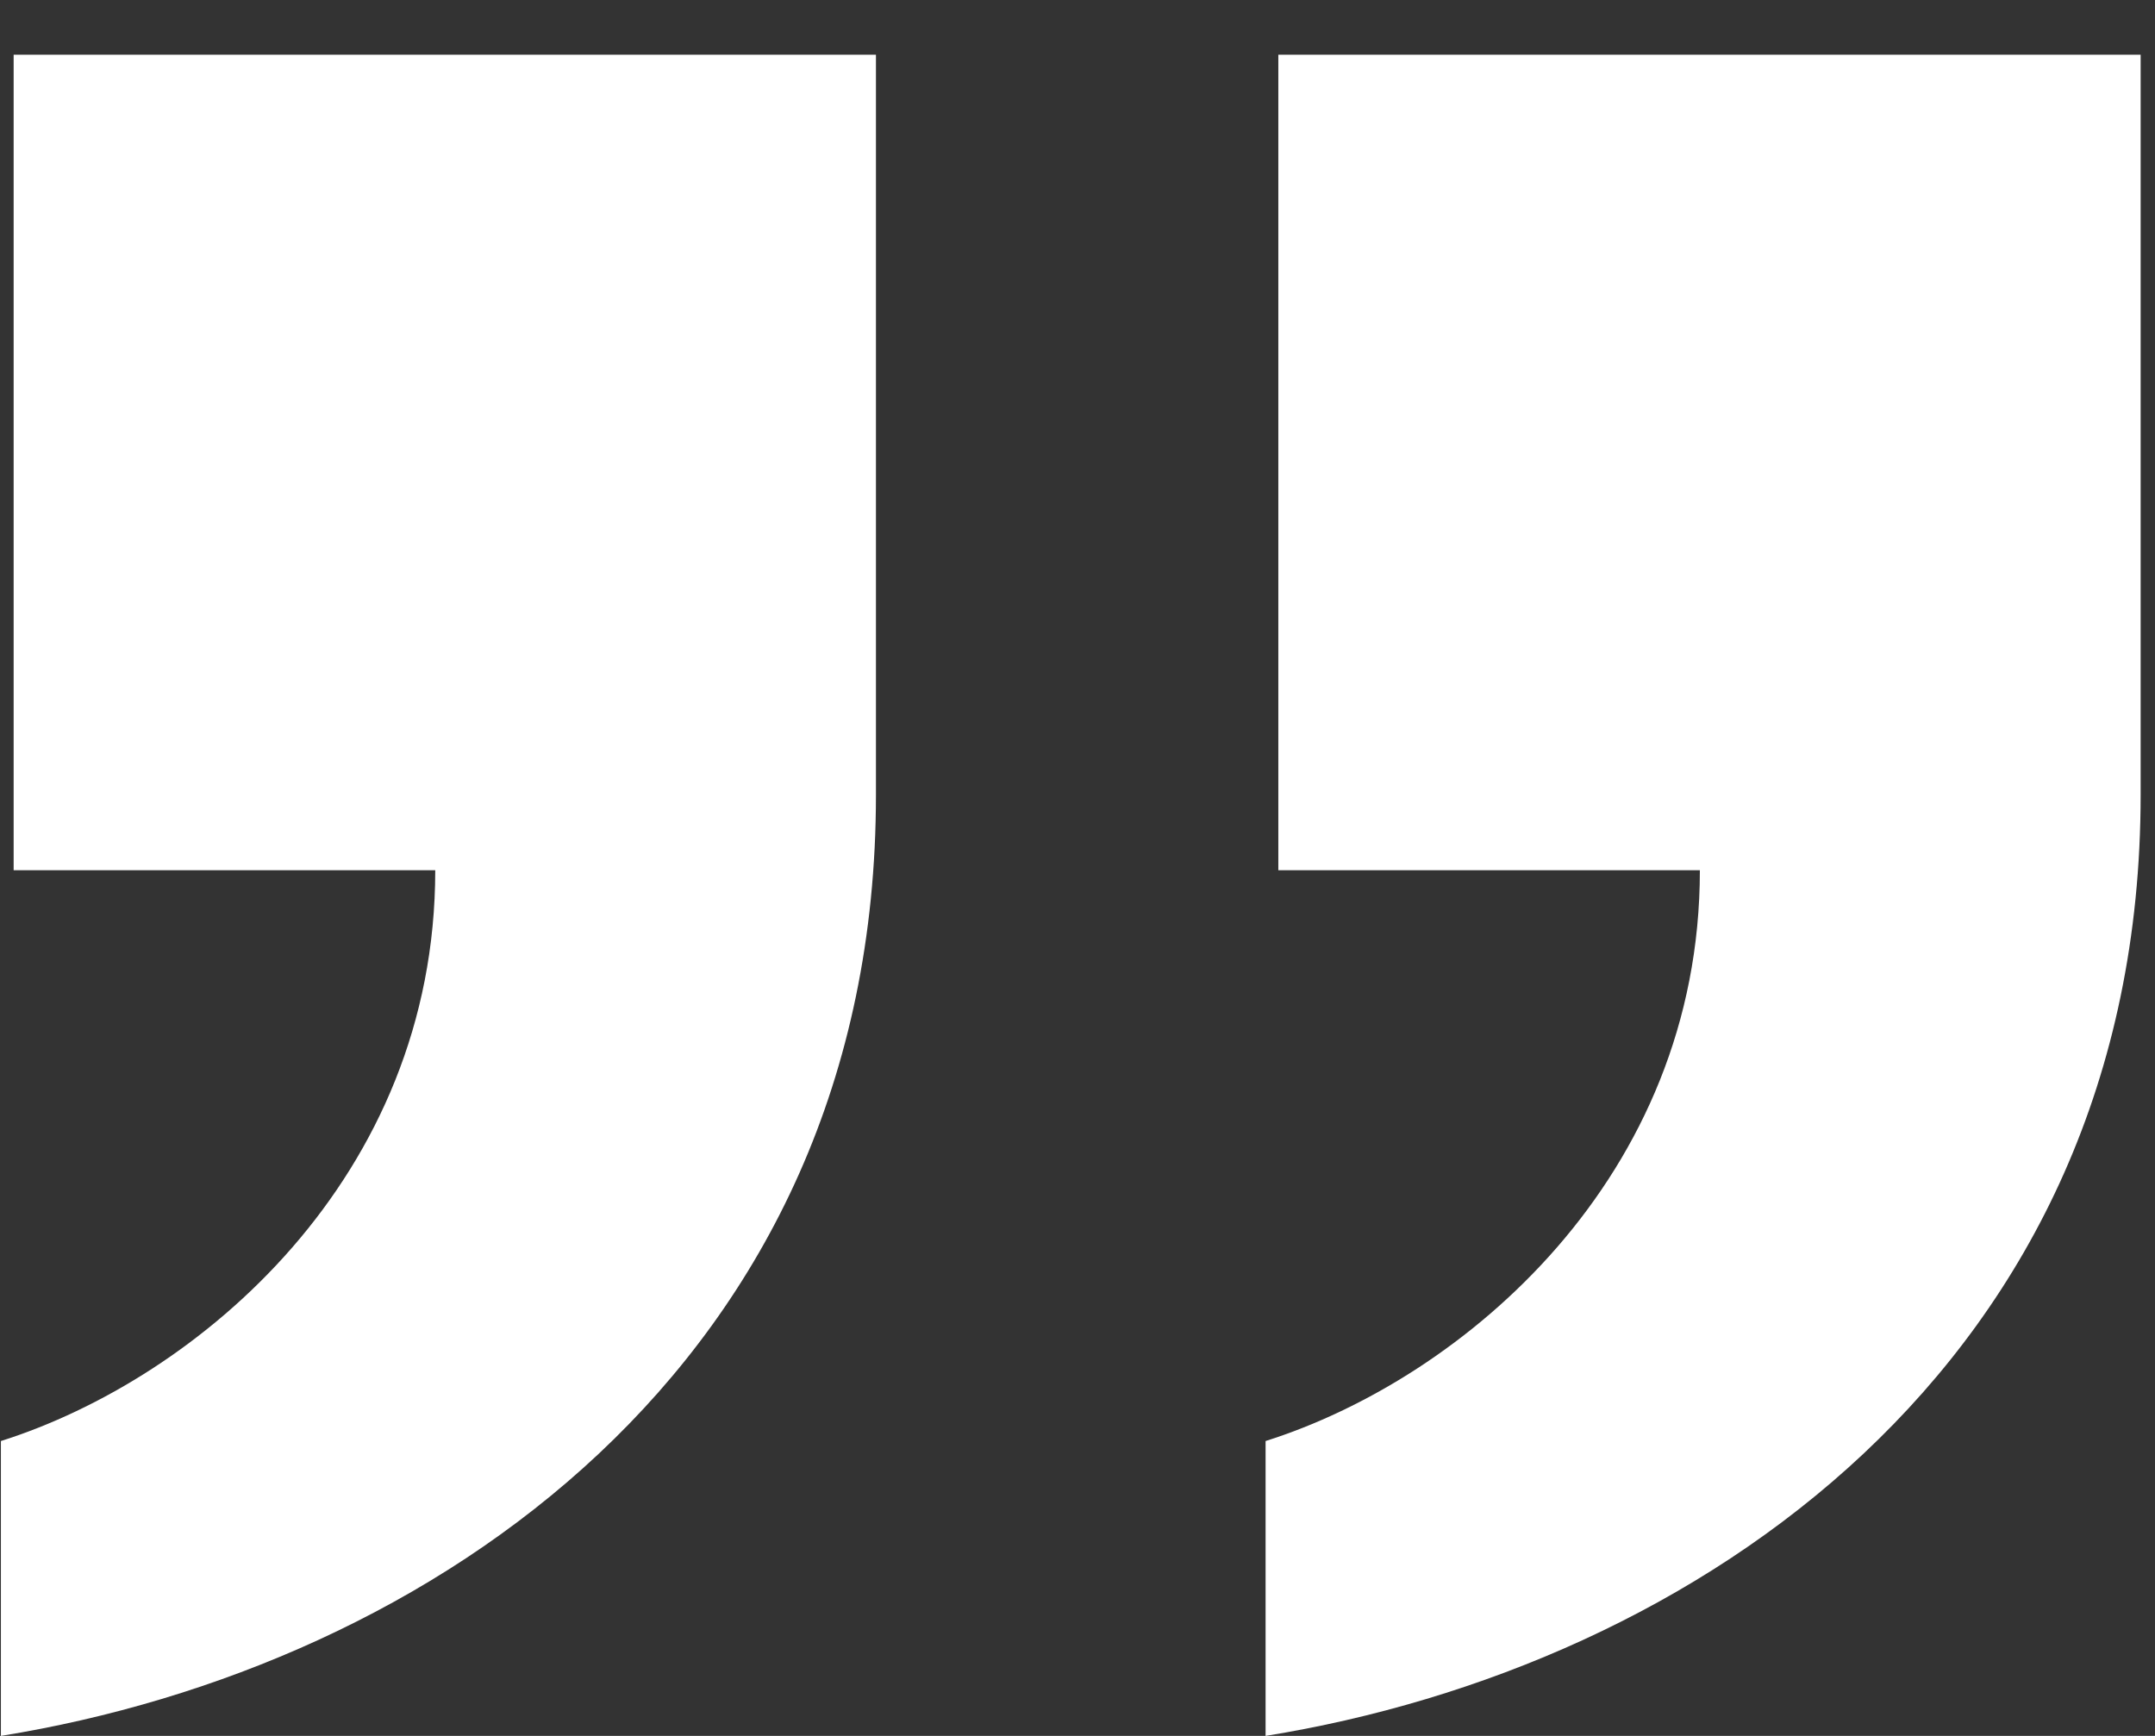 <svg fill="none" height="29" viewbox="0 0 36 29" width="36" xmlns="http://www.w3.org/2000/svg">
<rect width="100%" height="100%" fill="#333333" stroke="none"/>
<g clip-path="url(#clip0_2149_2554)">
<path d="M14.633 0.914L14.633 13.28C14.633 22.817 7.164 27.847 0.015 29L0.015 24.074C3.323 23.026 7.271 19.673 7.271 14.538L0.228 14.538L0.228 0.914L14.633 0.914ZM35.76 0.914L35.76 13.28C35.76 22.817 28.291 27.847 21.142 29L21.142 24.074C24.45 23.026 28.397 19.673 28.397 14.538L21.355 14.538L21.355 0.914L35.76 0.914Z" fill="white"></path>
</g>
<defs>
<clippath id="clip0_2149_2554">
<rect fill="white" height="28.085" transform="translate(0.016 0.915)" width="35.984"></rect>
</clippath>
</defs>
</svg>